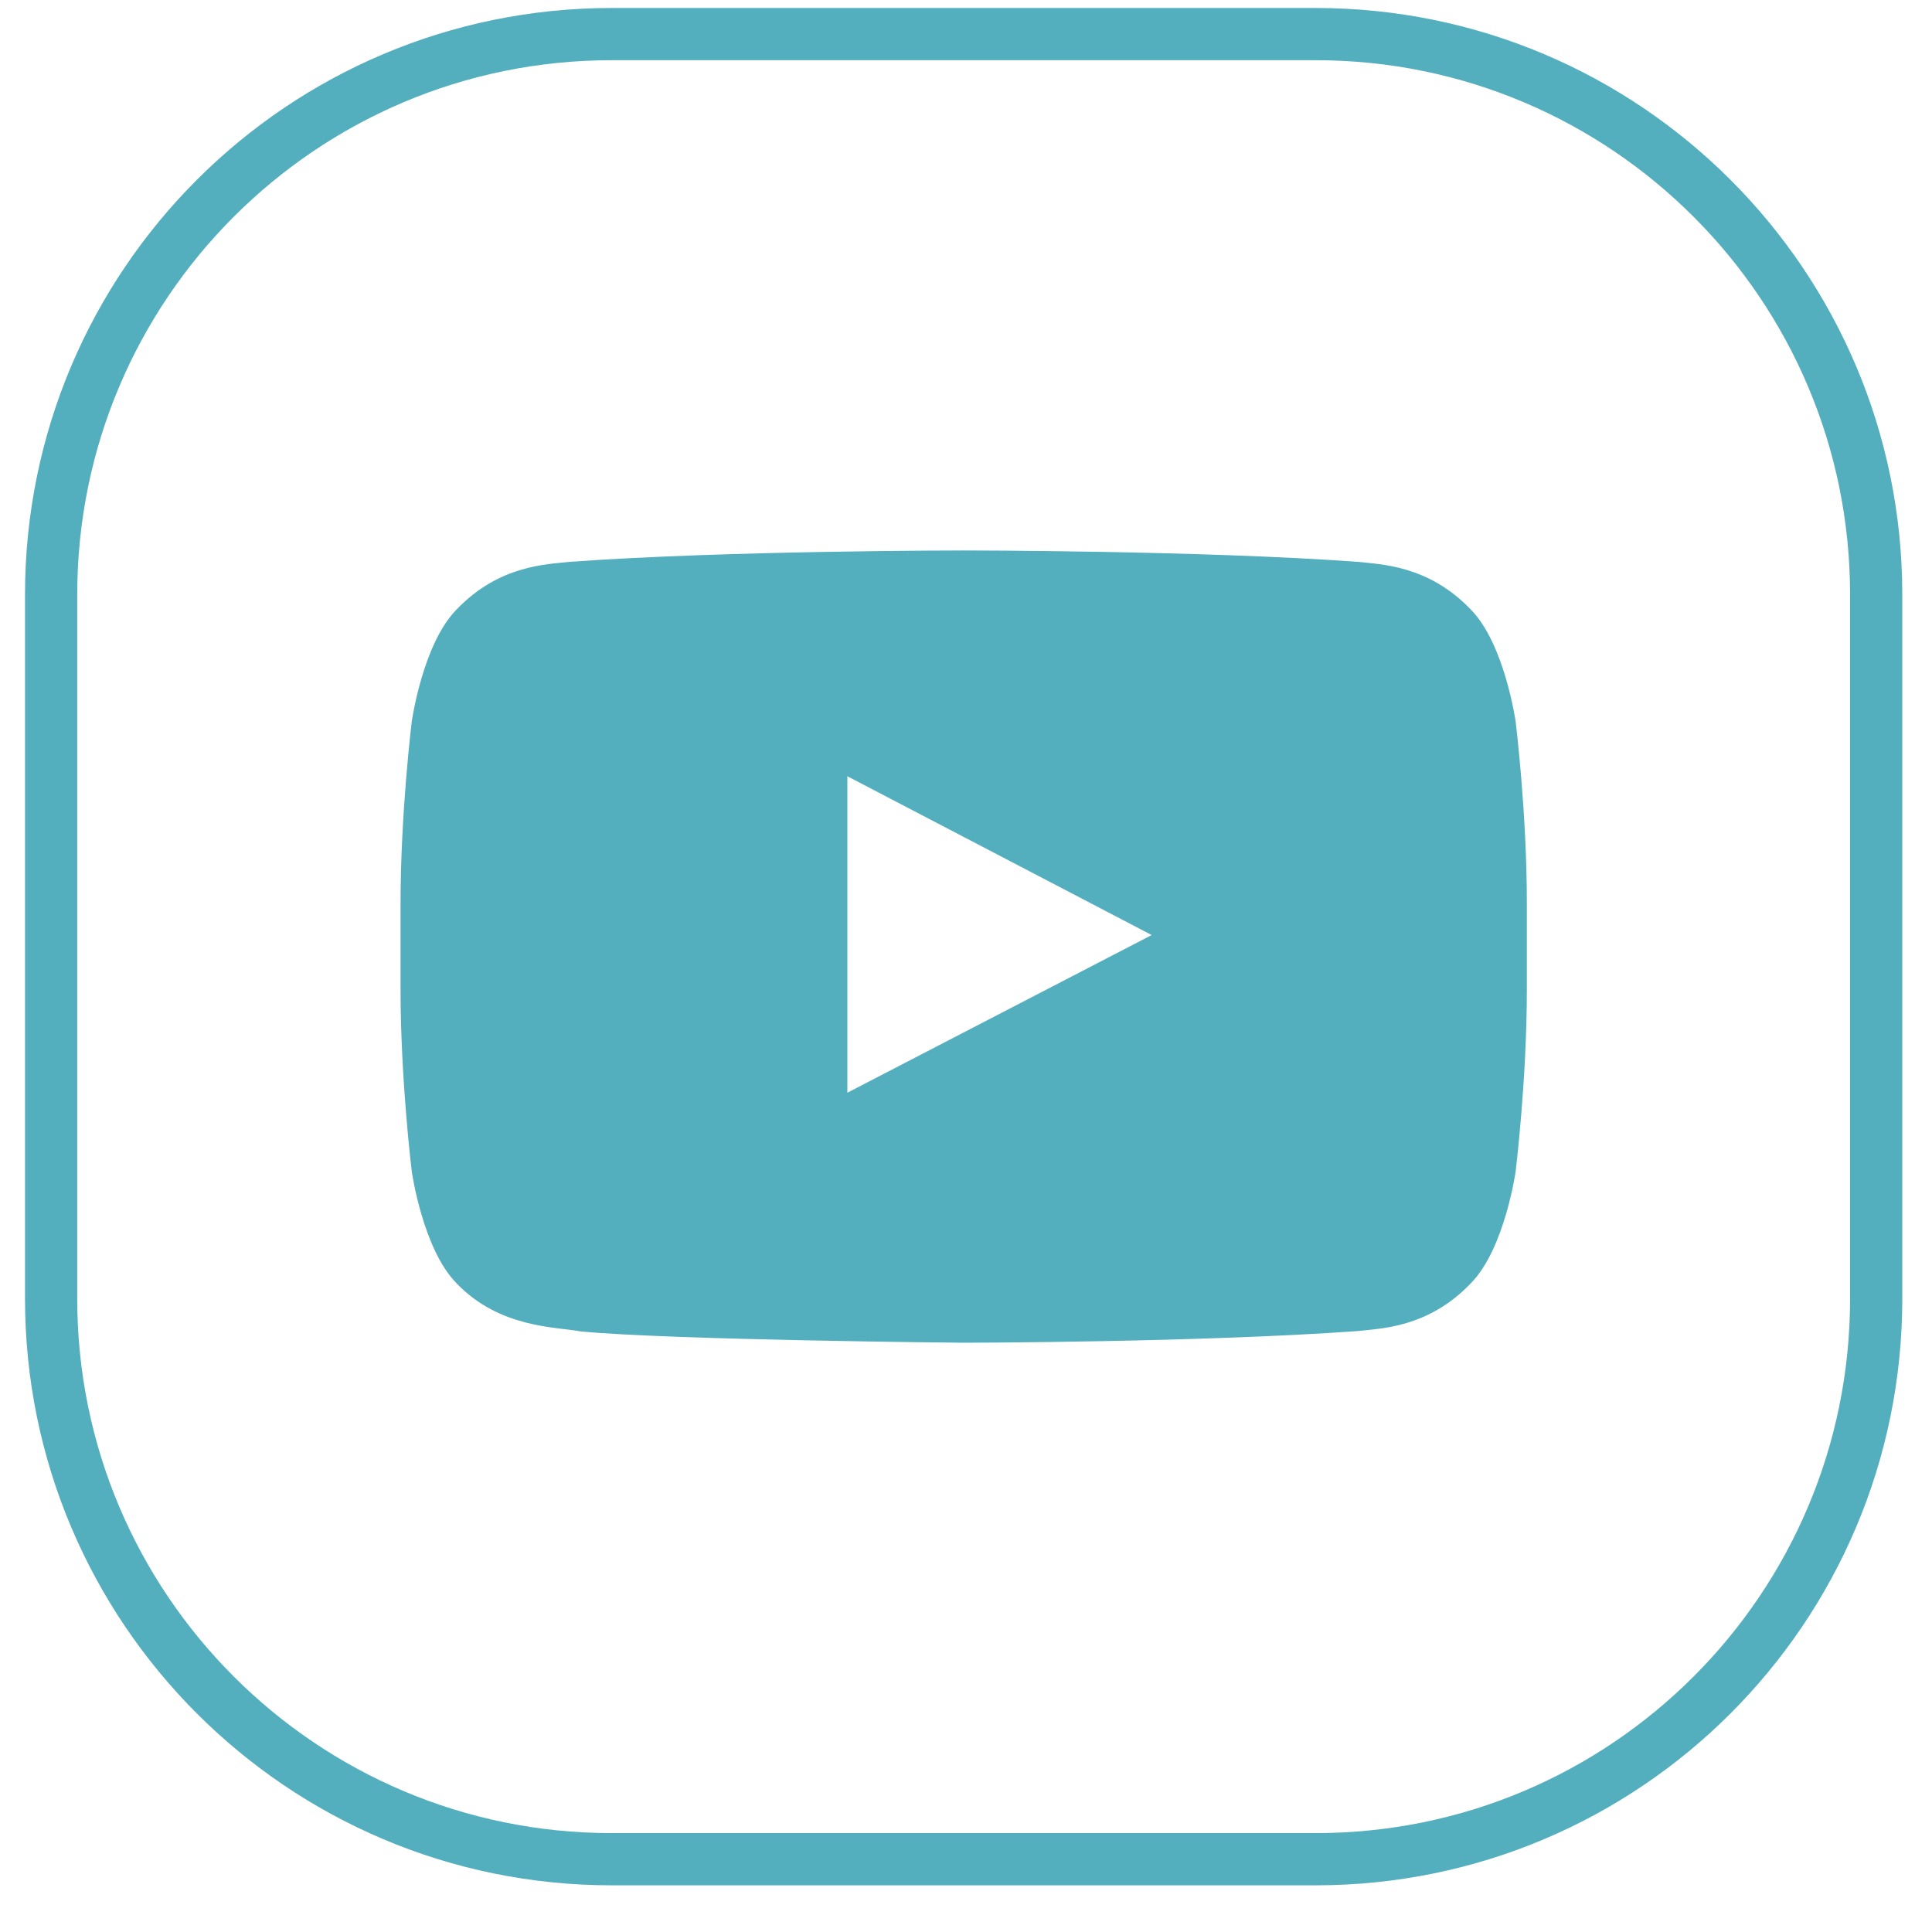 <svg width="37" height="37" viewBox="0 0 37 37" fill="none" xmlns="http://www.w3.org/2000/svg">
<path d="M35.931 24.869V24.87C35.932 30.799 31.126 35.606 25.197 35.606H11.714C5.786 35.606 0.979 30.799 0.979 24.871V11.388C0.979 5.459 5.786 0.653 11.714 0.653H25.196C31.125 0.653 35.931 5.459 35.931 11.388V24.869Z" stroke="#53AFBE"/>
<path d="M29.026 13.816C29.026 13.816 28.814 12.329 28.168 11.674C27.348 10.816 26.429 10.81 26.007 10.76C22.989 10.542 18.46 10.542 18.46 10.542H18.451C18.451 10.542 13.923 10.542 10.904 10.76C10.483 10.81 9.564 10.814 8.743 11.674C8.096 12.329 7.886 13.816 7.886 13.816C7.886 13.816 7.671 15.561 7.671 17.307V18.944C7.671 20.689 7.886 22.435 7.886 22.435C7.886 22.435 8.096 23.921 8.743 24.576C9.564 25.435 10.642 25.409 11.122 25.498C12.848 25.664 18.456 25.715 18.456 25.715C18.456 25.715 22.989 25.709 26.007 25.491C26.429 25.44 27.348 25.436 28.168 24.576C28.816 23.921 29.026 22.435 29.026 22.435C29.026 22.435 29.241 20.69 29.241 18.944V17.307C29.242 15.562 29.026 13.816 29.026 13.816ZM16.228 20.927V14.866L22.056 17.907L16.228 20.927Z" fill="#53AFBE"/>
</svg>
